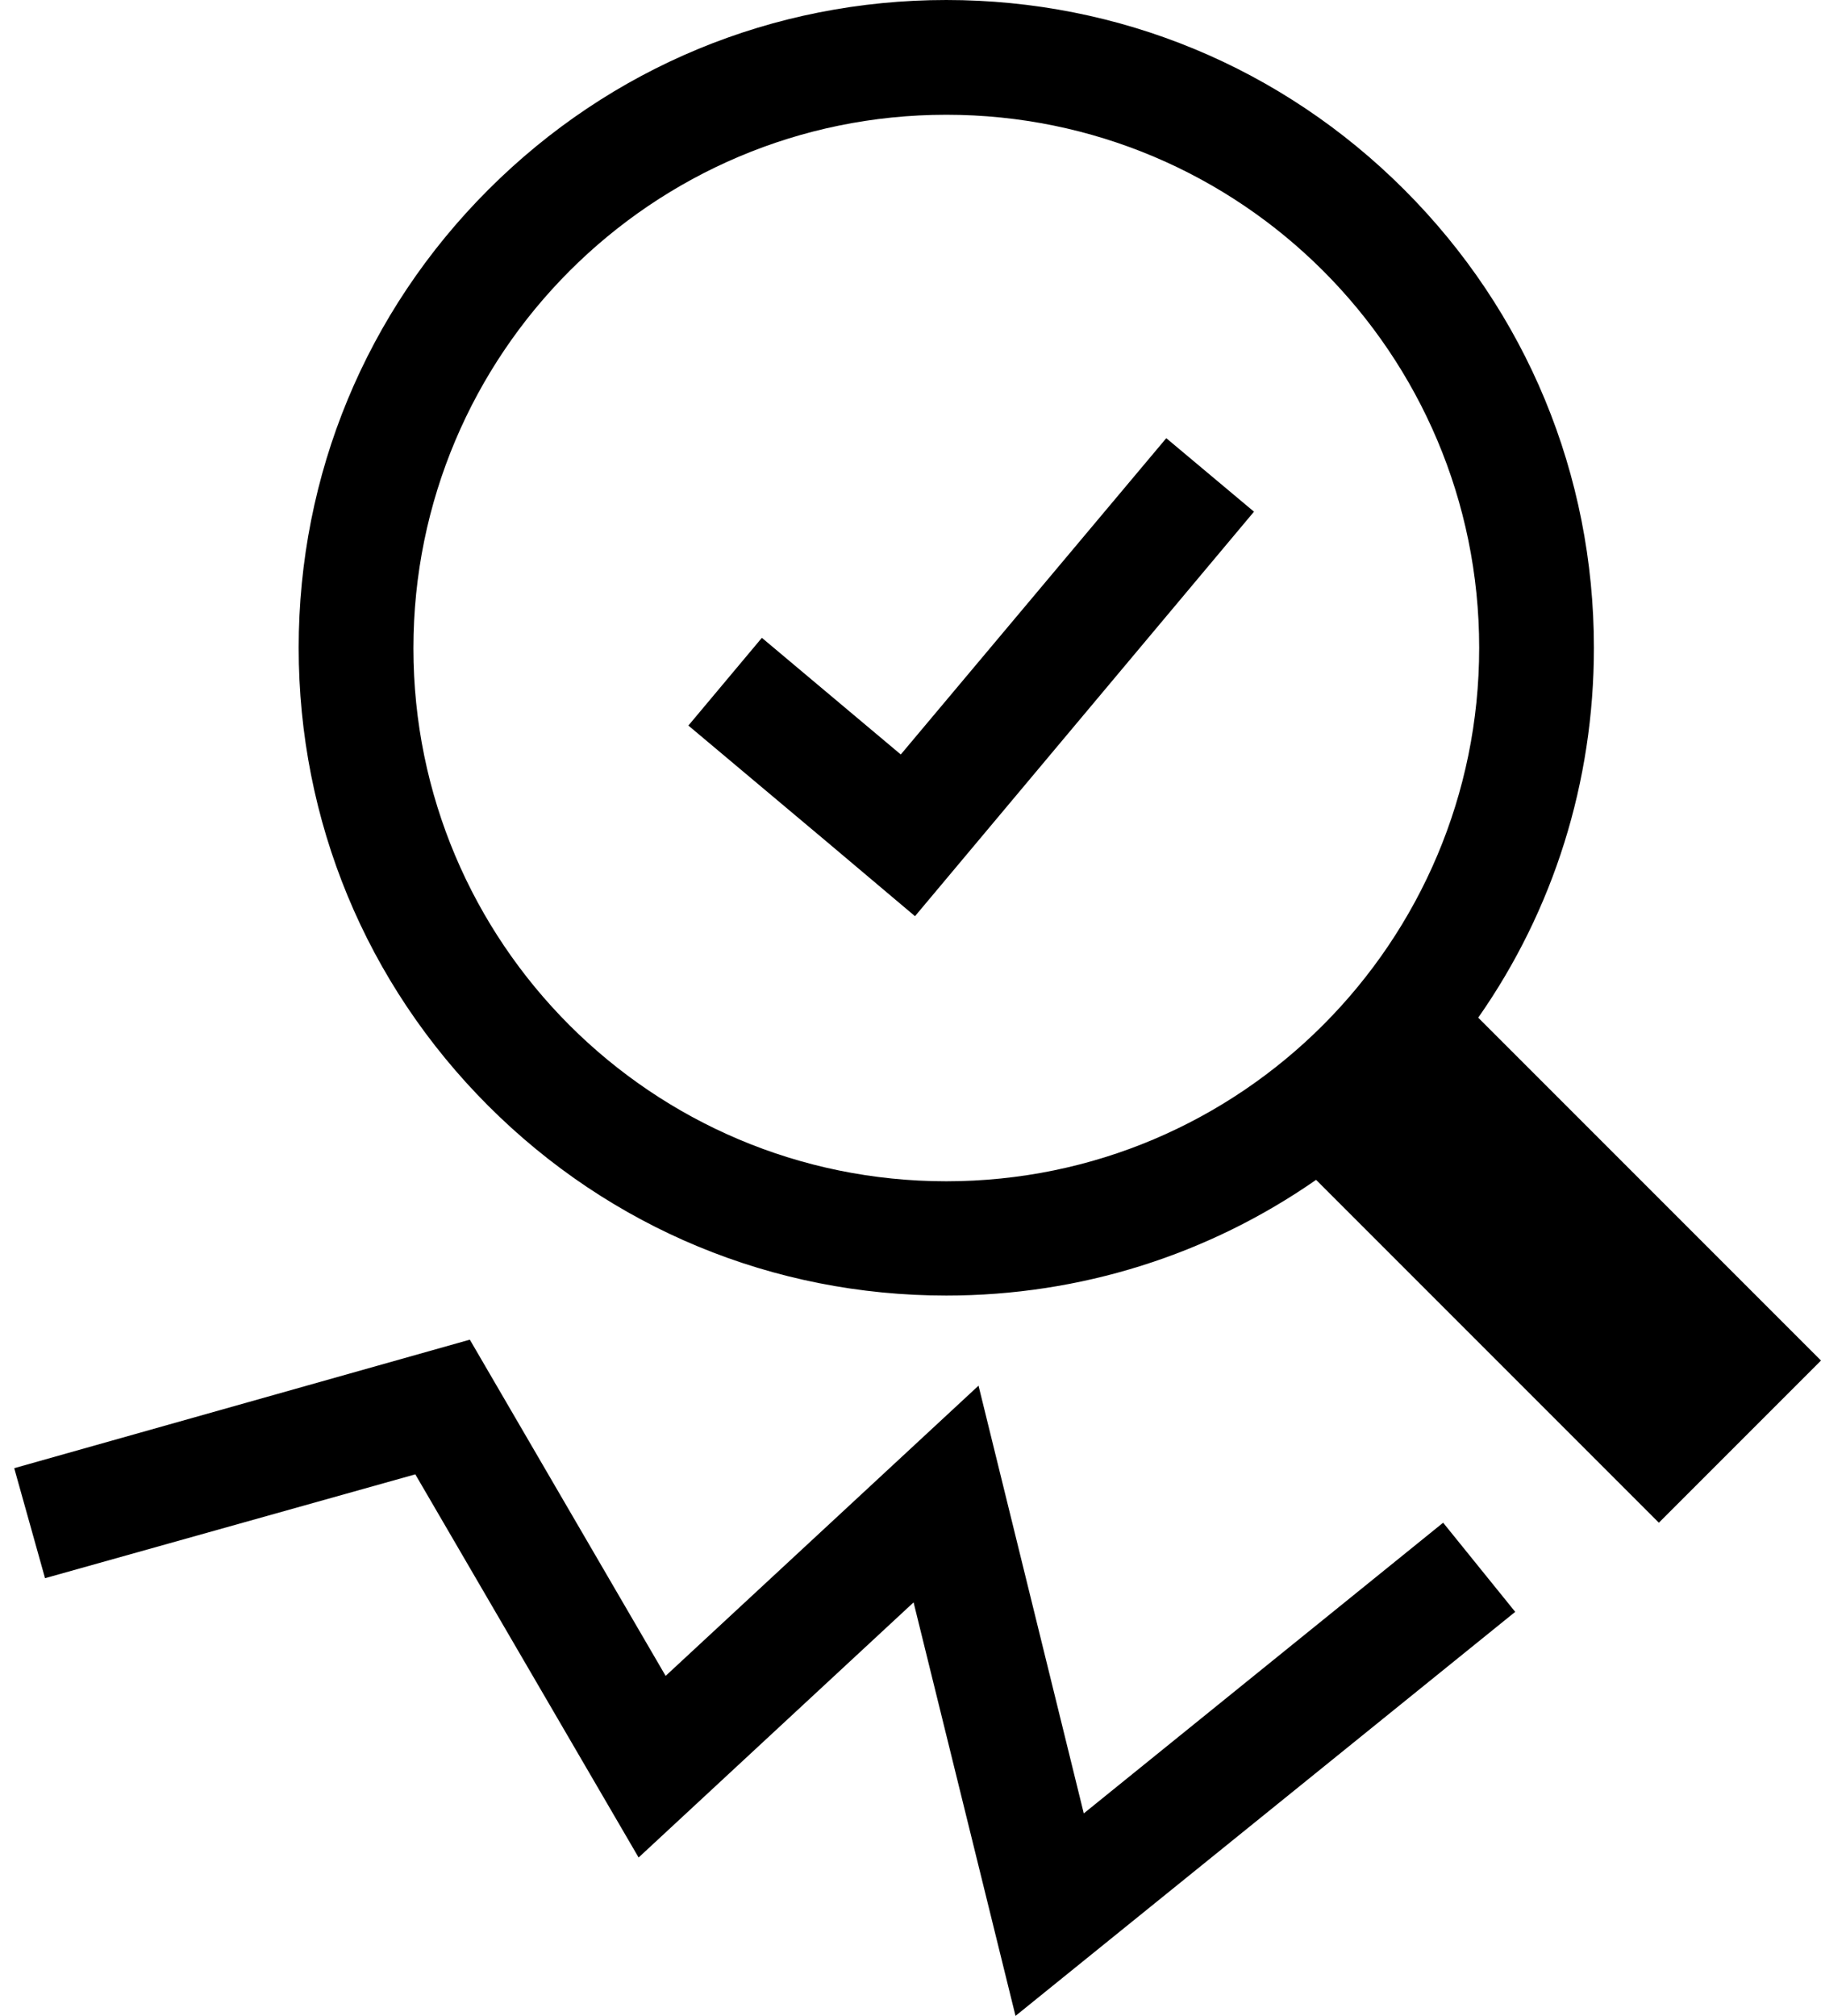 <svg xmlns="http://www.w3.org/2000/svg" xmlns:xlink="http://www.w3.org/1999/xlink" id="uuid-0e6b2707-d4d7-498a-a57f-c3433b394224" x="0px" y="0px" viewBox="0 0 384.1 425.1" style="enable-background:new 0 0 384.1 425.1;" xml:space="preserve"><path d="M311.8,214.6c15.9-22.7,24.4-49.7,24.4-78c0-36.5-14.2-70.8-40-96.6c-25.8-25.8-60.1-40-96.6-40s-70.8,14.2-96.6,40 c-25.8,25.8-40,60.1-40,96.6s14.2,70.8,40,96.6c25.8,25.8,60.1,40,96.6,40c28.3,0,55.3-8.6,78-24.4l72.3,72.3l34.2-34.2L311.8,214.6 L311.8,214.6z M199.6,249.1c-62.1,0-112.4-50.3-112.4-112.4S137.5,24.2,199.6,24.2S312,74.5,312,136.6S261.7,249.1,199.6,249.1 L199.6,249.1z"></path><polygon points="214.2,425.1 192.7,337.9 134.7,391.7 87.6,310.9 9.5,332.8 3,309.6 99.1,282.5 140.4,353.4 206.4,292.2  228.6,382.4 304.4,321.1 319.6,339.9 "></polygon><polygon points="264.5,107.9 193,193.2 174.5,177.6 174.5,177.6 145.2,153 160.7,134.5 190,159.1 246,92.4 "></polygon></svg>
